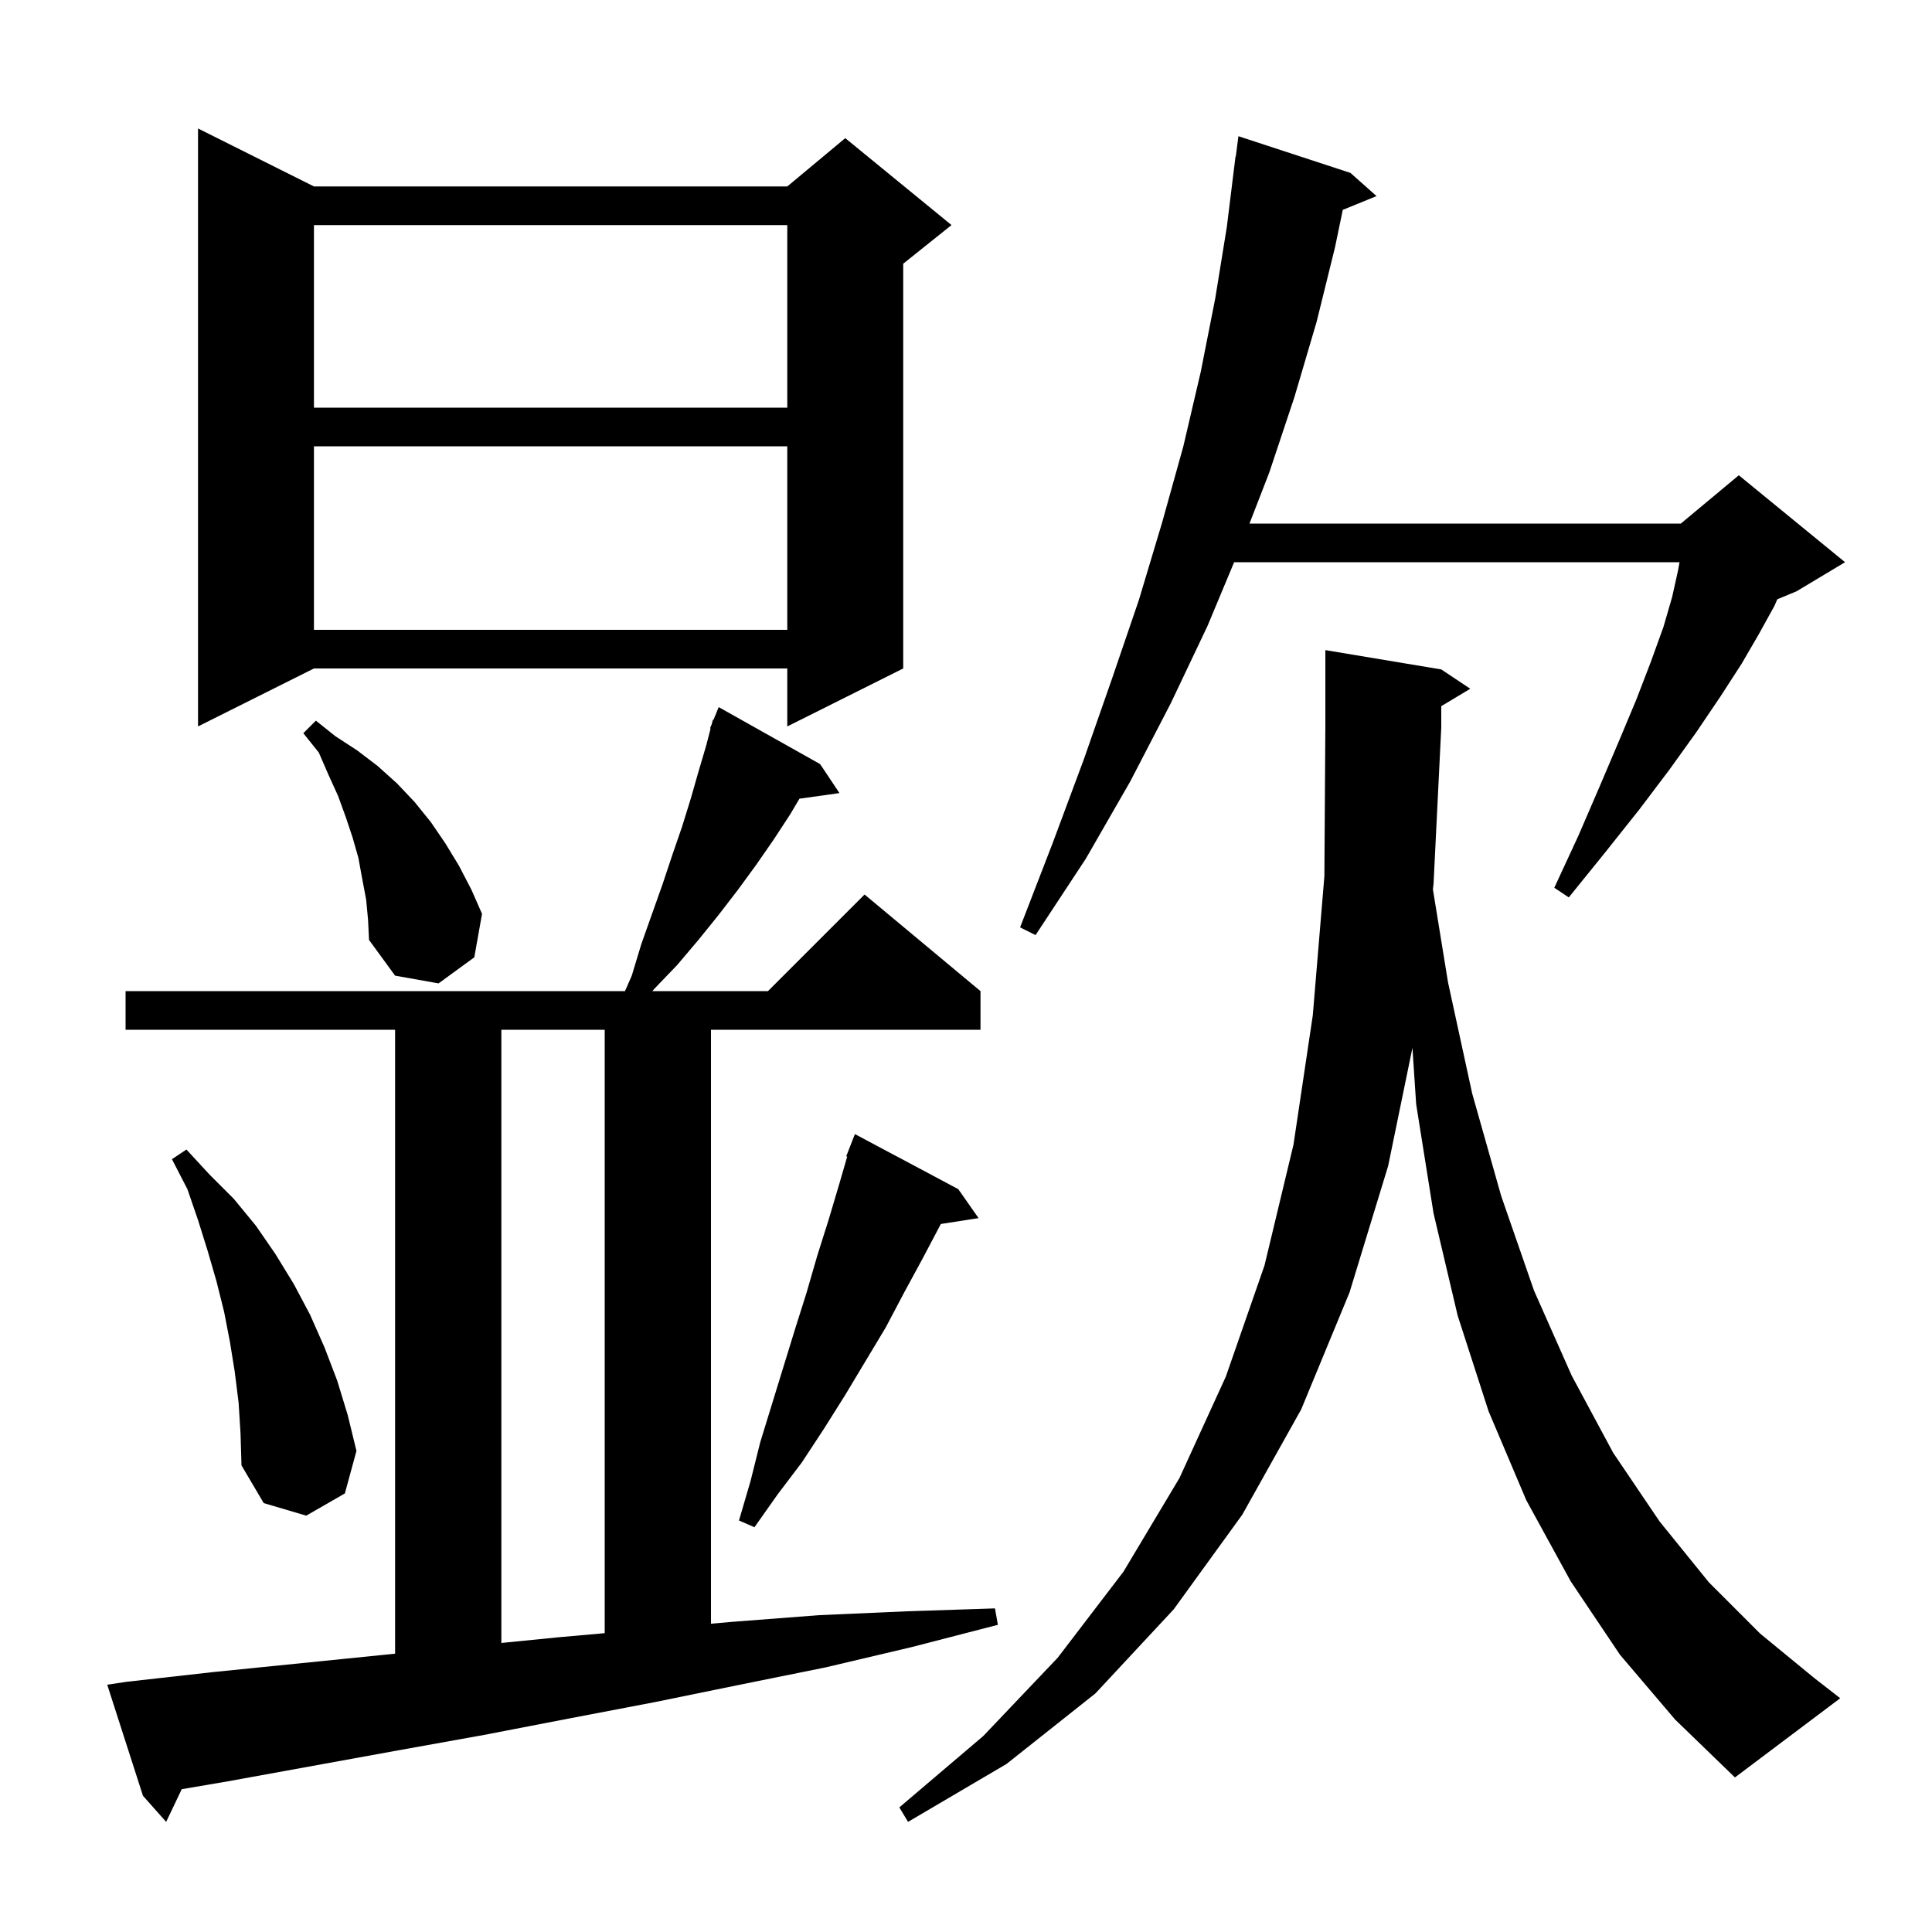<svg xmlns="http://www.w3.org/2000/svg" xmlns:xlink="http://www.w3.org/1999/xlink" version="1.1" baseProfile="full" viewBox="0 0 200 200" width="200" height="200"><g fill="currentColor"><path d="M 167.7 171.3 L 162.6 163.7 L 158.0 155.3 L 154.1 146.1 L 150.9 136.2 L 148.4 125.6 L 146.6 114.3 L 146.215 108.473 L 143.7 120.7 L 139.7 133.8 L 134.7 145.9 L 128.6 156.8 L 121.5 166.6 L 113.4 175.3 L 104.2 182.6 L 94.0 188.6 L 93.1 187.1 L 101.8 179.7 L 109.5 171.6 L 116.3 162.7 L 122.1 153.0 L 126.9 142.5 L 130.9 131.0 L 133.9 118.5 L 135.9 105.1 L 137.1 90.7 L 137.2 75.3 L 137.2 67.3 L 149.2 69.3 L 152.2 71.3 L 149.2 73.1 L 149.2 75.3 L 148.4 91.5 L 148.333 92.063 L 149.9 101.7 L 152.4 113.2 L 155.4 123.8 L 158.8 133.6 L 162.7 142.4 L 167.0 150.4 L 171.8 157.5 L 176.9 163.8 L 182.2 169.1 L 187.8 173.7 L 190.5 175.8 L 179.6 184.0 L 173.4 178.0 Z M 13.1 174.1 L 22.0 173.1 L 40.9 171.189 L 40.9 106.6 L 13.0 106.6 L 13.0 102.6 L 64.7 102.6 L 65.4 101.0 L 66.4 97.7 L 68.6 91.5 L 69.6 88.5 L 70.6 85.6 L 71.5 82.7 L 72.3 79.9 L 73.1 77.2 L 73.561 75.42 L 73.5 75.4 L 73.682 74.955 L 73.8 74.5 L 73.858 74.524 L 74.4 73.2 L 84.9 79.1 L 86.9 82.1 L 82.759 82.681 L 81.8 84.3 L 80.1 86.9 L 78.3 89.5 L 76.4 92.1 L 74.4 94.7 L 72.3 97.3 L 70.1 99.9 L 67.7 102.4 L 67.537 102.6 L 79.5 102.6 L 89.5 92.6 L 101.5 102.6 L 101.5 106.6 L 73.6 106.6 L 73.6 168.087 L 75.7 167.9 L 84.8 167.2 L 93.9 166.8 L 103.0 166.5 L 103.3 168.2 L 94.4 170.5 L 85.5 172.6 L 76.6 174.4 L 67.8 176.2 L 58.9 177.9 L 50.1 179.6 L 41.2 181.2 L 23.6 184.4 L 18.814 185.216 L 17.2 188.6 L 14.8 185.9 L 11.1 174.4 Z M 51.9 106.6 L 51.9 170.08 L 57.7 169.5 L 62.6 169.064 L 62.6 106.6 Z M 99.2 123.1 L 101.3 126.1 L 97.397 126.706 L 95.5 130.3 L 93.6 133.8 L 91.7 137.4 L 87.5 144.4 L 85.3 147.9 L 83.0 151.4 L 80.5 154.7 L 78.1 158.1 L 76.5 157.4 L 77.7 153.3 L 78.7 149.3 L 82.3 137.6 L 83.5 133.8 L 84.6 130.0 L 85.8 126.2 L 86.9 122.5 L 87.702 119.73 L 87.6 119.7 L 88.5 117.4 Z M 24.7 145.2 L 24.3 142.0 L 23.8 138.9 L 23.2 135.8 L 22.4 132.6 L 21.5 129.5 L 20.5 126.3 L 19.4 123.1 L 17.8 120.0 L 19.3 119.0 L 21.7 121.6 L 24.2 124.1 L 26.5 126.9 L 28.5 129.8 L 30.4 132.9 L 32.1 136.1 L 33.6 139.5 L 34.9 142.9 L 36.0 146.5 L 36.9 150.2 L 35.7 154.6 L 31.7 156.9 L 27.3 155.6 L 25.0 151.7 L 24.9 148.4 Z M 37.9 93.1 L 37.5 91.0 L 37.1 88.8 L 36.5 86.7 L 35.8 84.6 L 35.0 82.4 L 34.0 80.2 L 33.0 77.9 L 31.4 75.9 L 32.7 74.6 L 34.7 76.2 L 37.0 77.7 L 39.1 79.3 L 41.1 81.1 L 42.9 83.0 L 44.6 85.1 L 46.1 87.3 L 47.5 89.6 L 48.8 92.1 L 49.9 94.6 L 49.1 99.1 L 45.4 101.8 L 40.9 101.0 L 38.2 97.3 L 38.1 95.2 Z M 139.8 17.9 L 142.5 20.3 L 139.005 21.724 L 138.2 25.6 L 136.3 33.3 L 134.0 41.1 L 131.4 48.9 L 129.346 54.2 L 174.0 54.2 L 180.0 49.2 L 191.0 58.2 L 186.0 61.2 L 183.983 62.041 L 183.7 62.7 L 182.1 65.6 L 180.3 68.7 L 178.1 72.1 L 175.6 75.8 L 172.8 79.7 L 169.7 83.8 L 166.2 88.2 L 162.4 92.9 L 160.9 91.9 L 163.4 86.5 L 165.6 81.4 L 167.6 76.7 L 169.4 72.4 L 170.9 68.5 L 172.2 64.9 L 173.1 61.8 L 173.7 59.1 L 173.864 58.2 L 127.757 58.2 L 125.0 64.8 L 121.2 72.8 L 117.0 80.9 L 112.4 88.9 L 107.2 96.8 L 105.6 96.0 L 109.0 87.2 L 112.2 78.6 L 115.1 70.3 L 117.9 62.1 L 120.3 54.1 L 122.5 46.2 L 124.3 38.5 L 125.8 30.9 L 127.0 23.5 L 127.9 16.2 L 127.929 16.204 L 128.2 14.1 Z M 32.5 19.3 L 81.5 19.3 L 87.5 14.3 L 98.5 23.3 L 93.5 27.3 L 93.5 69.2 L 81.5 75.2 L 81.5 69.2 L 32.5 69.2 L 20.5 75.2 L 20.5 13.3 Z M 32.5 46.2 L 32.5 65.2 L 81.5 65.2 L 81.5 46.2 Z M 32.5 23.3 L 32.5 42.2 L 81.5 42.2 L 81.5 23.3 Z "/></g></svg>